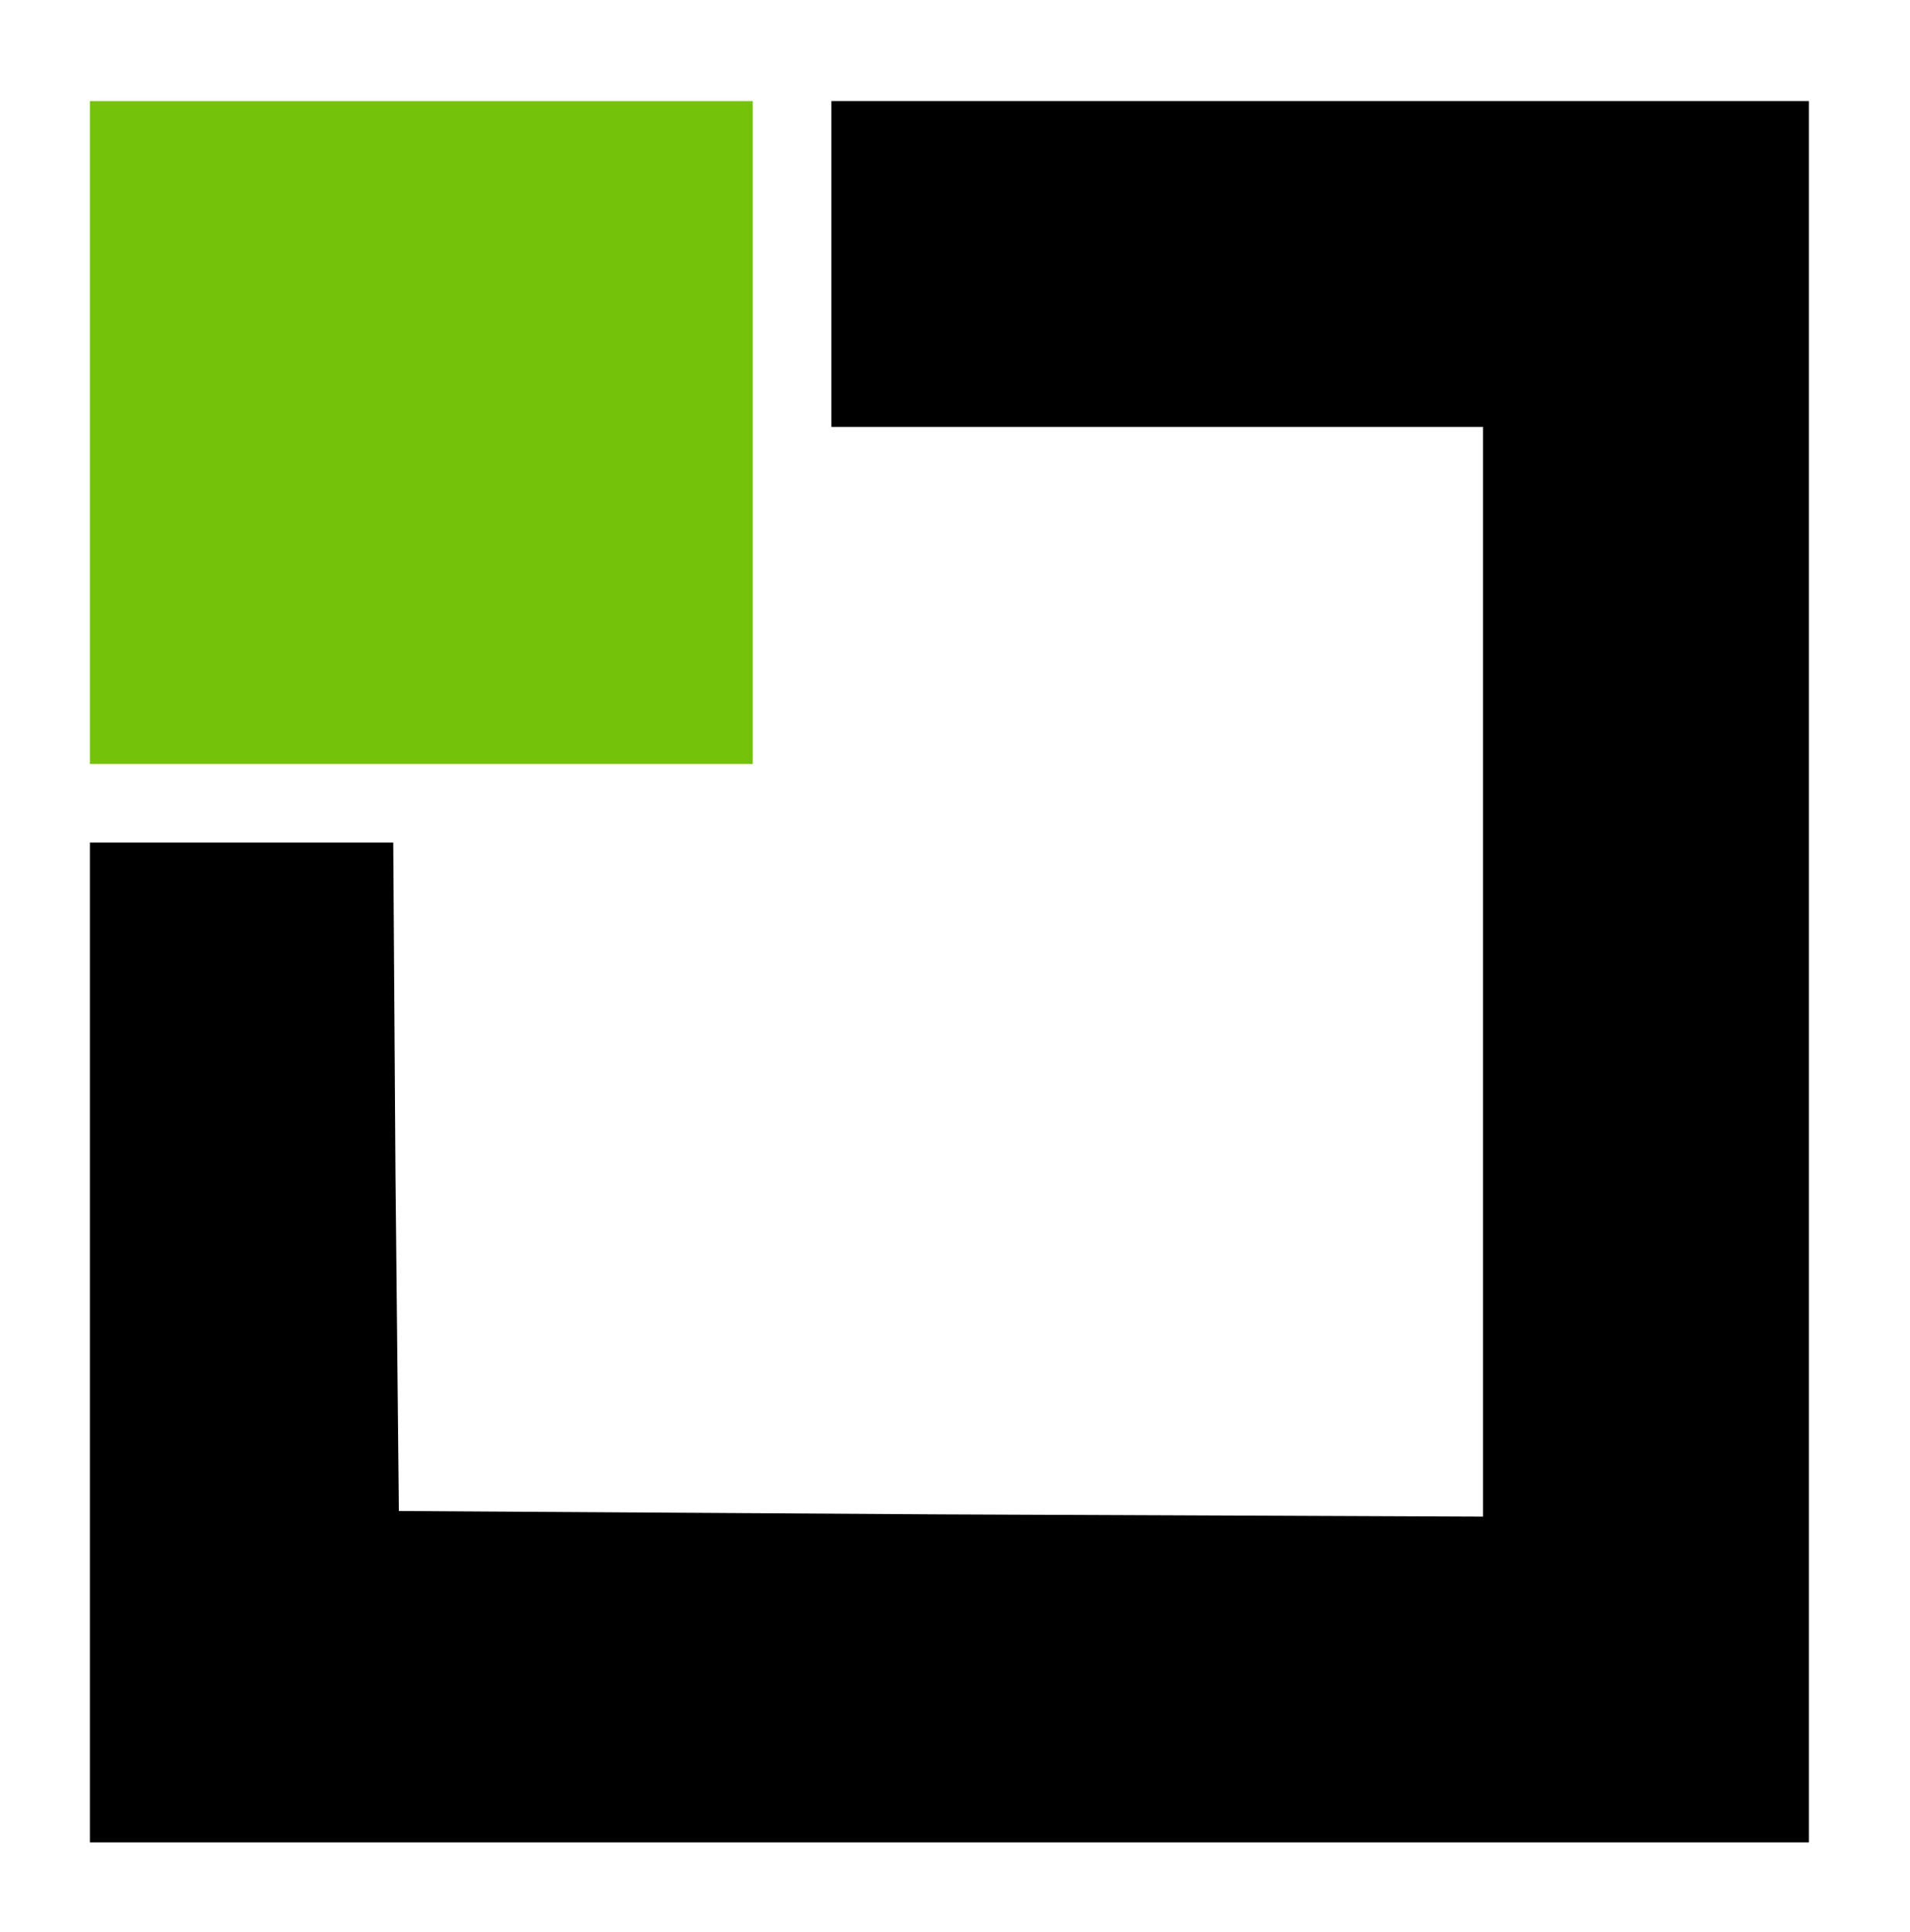 <svg xmlns="http://www.w3.org/2000/svg" width="226.667" height="229.333" version="1.0" viewBox="0 0 170 172"><path fill="#74c30a" d="M8 38.5V68h59V9H8v29.5z"/><path d="M74 23.5V38h58v97l-48.2-.2-48.3-.3-.3-29.8L35 75H8v89h153V9H74v14.5z"/></svg>